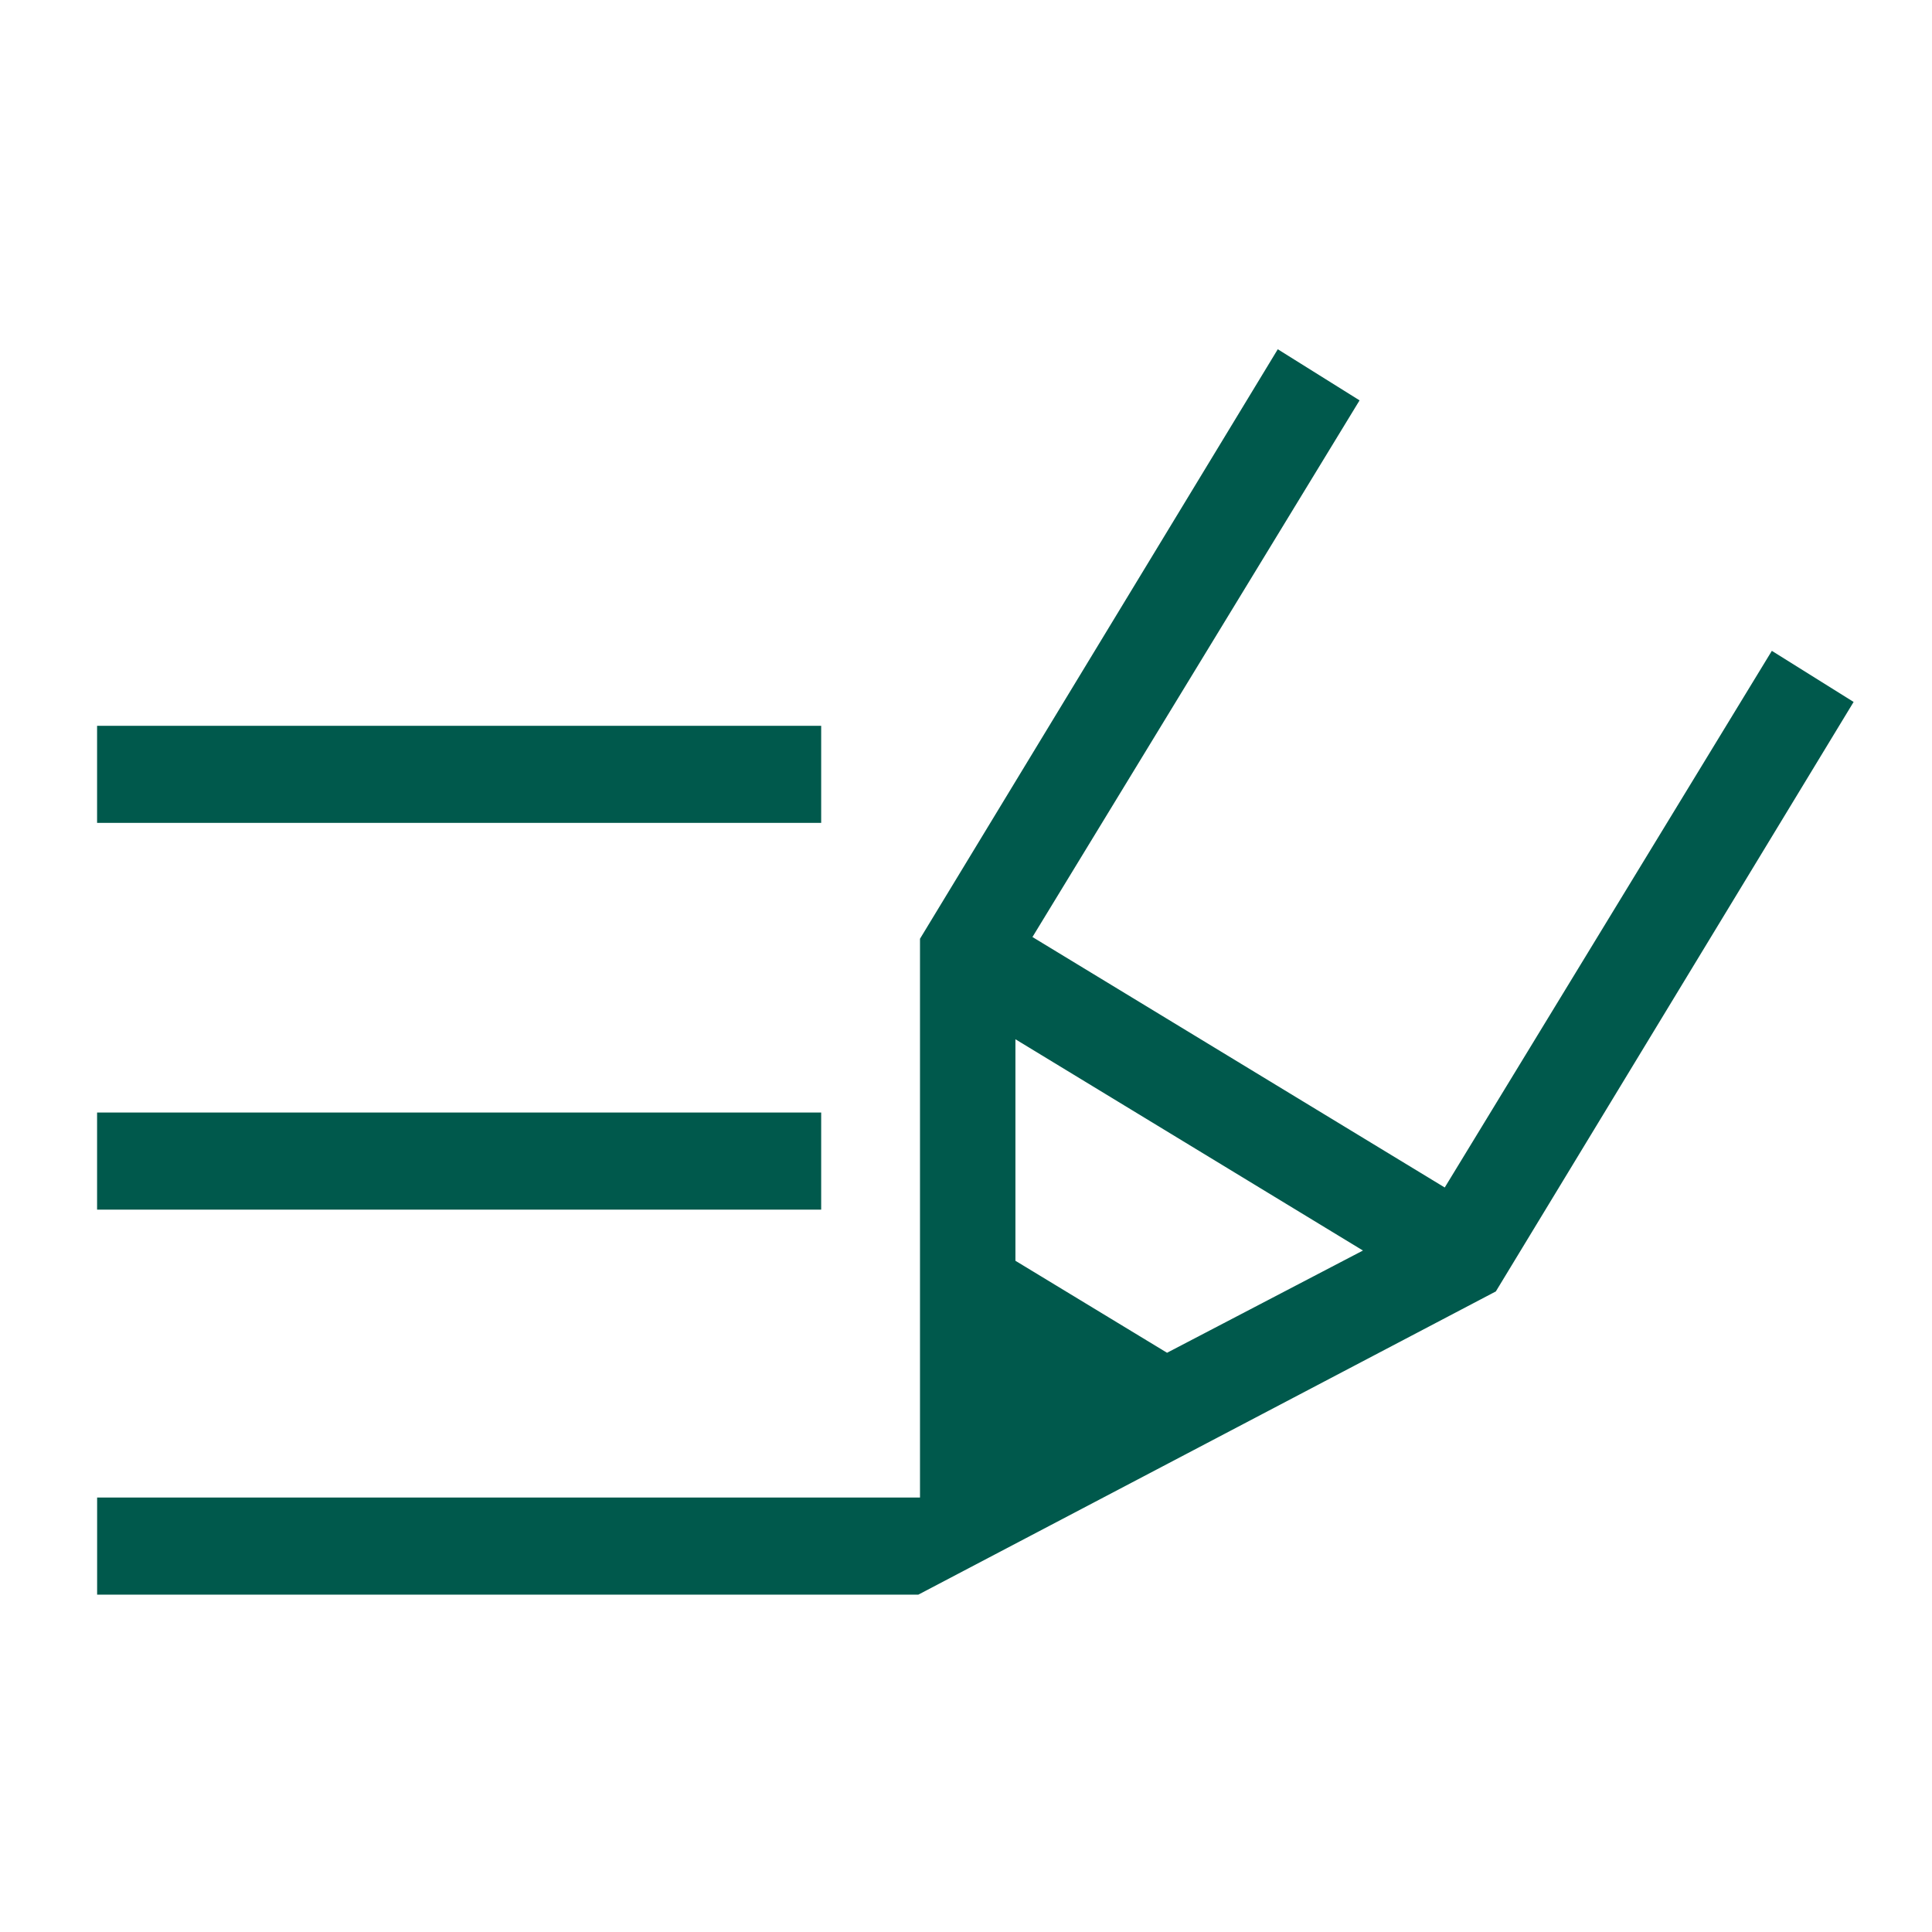 <svg xmlns="http://www.w3.org/2000/svg" width="48" height="48" fill="none"><g fill="#00594C" clip-path="url(#a)"><path d="M20.402 18.032H2.412v2.412h17.99v-2.412Zm0 9.608H2.412v2.413h17.99V27.64Z"/><path d="m46.053 17.44-2.032-1.27-8.127 13.333-10.243-6.223 8.127-13.333-2.032-1.27-8.889 14.646v13.883H2.413v2.413h20.402l14.349-7.534 8.889-14.646ZM25.228 31.322V25.82l8.634 5.249-4.867 2.54-3.768-2.286Z"/></g><defs><clipPath id="a"><path fill="#fff" d="M0 0h48v48H0z"/></clipPath></defs></svg>